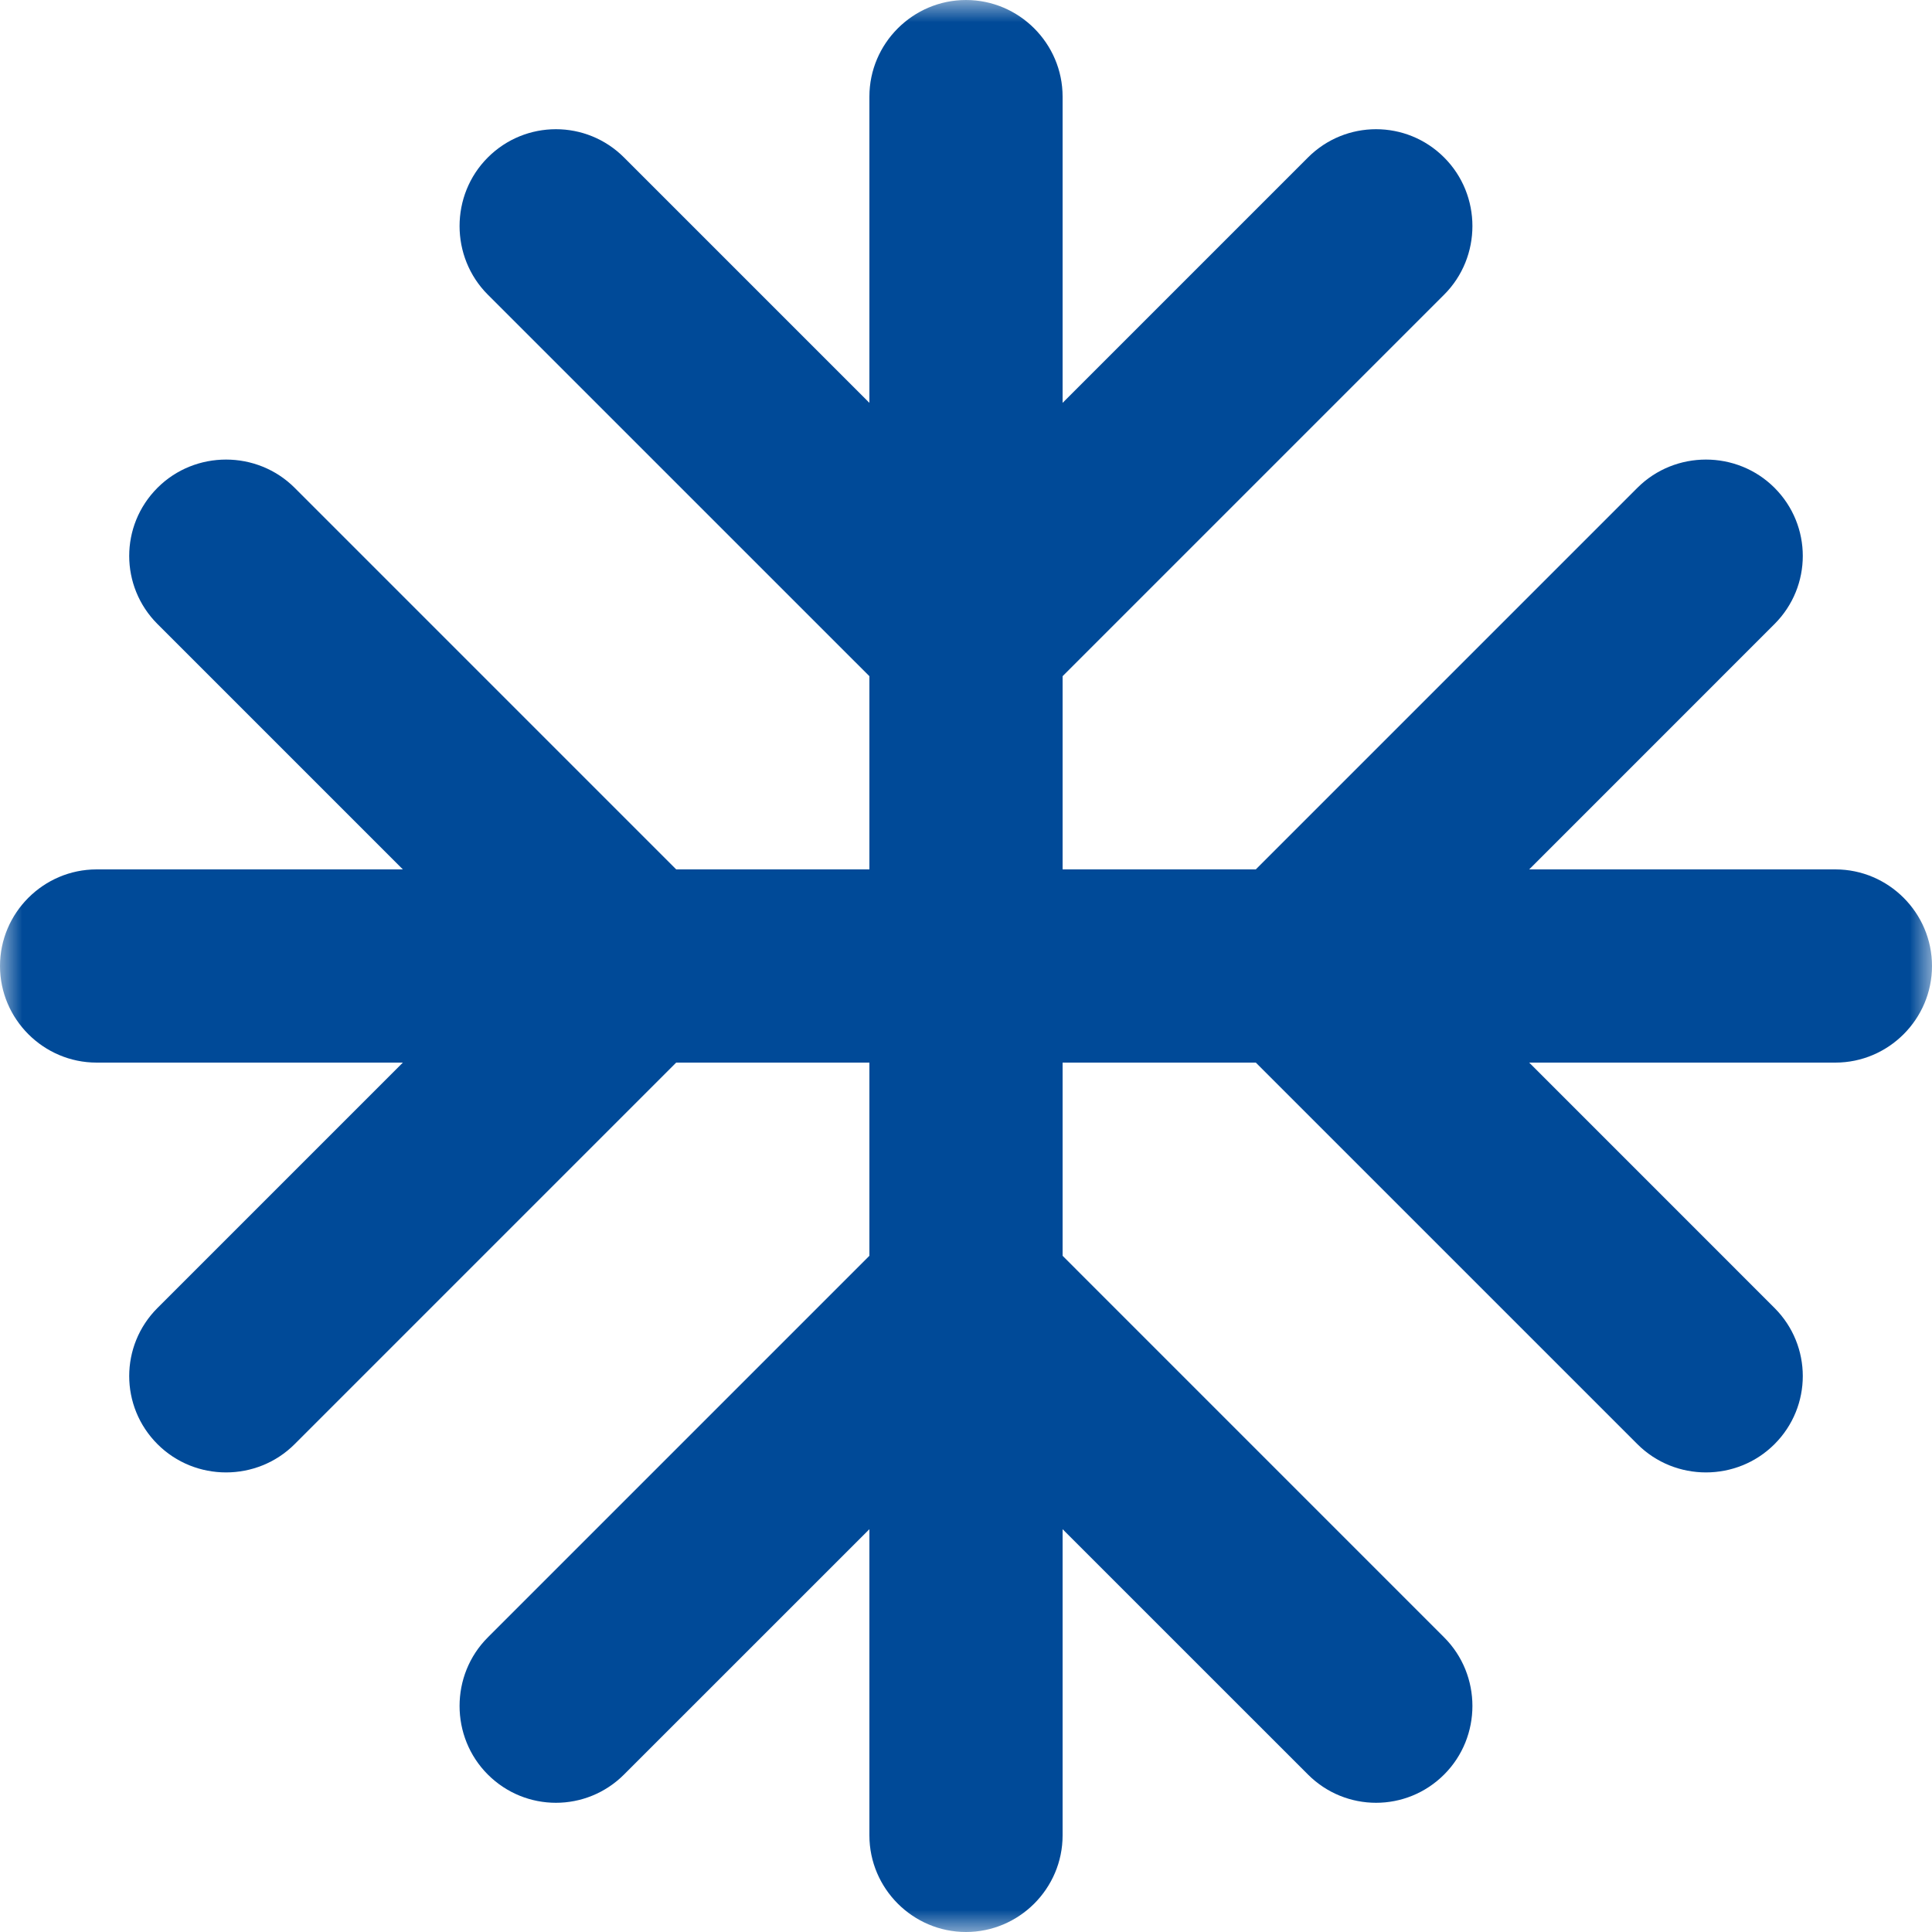 <svg width="43" height="43" viewBox="0 0 43 43" fill="none" xmlns="http://www.w3.org/2000/svg">
<g clip-path="url(#clip0_1216_734)">
<g clip-path="url(#clip1_1216_734)">
<mask id="mask0_1216_734" style="mask-type:luminance" maskUnits="userSpaceOnUse" x="0" y="0" width="43" height="43">
<path d="M0 0H43V43H0V0Z" fill="white"/>
</mask>
<g mask="url(#mask0_1216_734)">
<path d="M40.85 19.35H34.035L39.495 13.889C40.334 13.05 40.334 11.696 39.495 10.857C38.657 10.019 37.281 10.019 36.443 10.857L27.95 19.35H23.65V15.05L32.142 6.558C32.981 5.719 32.981 4.343 32.142 3.505C31.304 2.666 29.95 2.666 29.111 3.505L23.65 8.966V2.15C23.65 0.968 22.683 0 21.5 0C20.317 0 19.35 0.968 19.35 2.15V8.966L13.889 3.505C13.05 2.666 11.696 2.666 10.857 3.505C10.019 4.343 10.019 5.719 10.857 6.558L19.35 15.05V19.35H15.05L6.558 10.857C5.719 10.019 4.343 10.019 3.505 10.857C2.666 11.696 2.666 13.05 3.505 13.889L8.966 19.35H2.15C0.968 19.35 0 20.317 0 21.5C0 22.683 0.968 23.65 2.15 23.65H8.966L3.505 29.111C2.666 29.95 2.666 31.304 3.505 32.142C4.343 32.981 5.719 32.981 6.558 32.142L15.05 23.65H19.35V27.95L10.857 36.443C10.019 37.281 10.019 38.657 10.857 39.495C11.696 40.334 13.05 40.334 13.889 39.495L19.35 34.035V40.85C19.35 42.032 20.317 43 21.5 43C22.683 43 23.65 42.032 23.65 40.85V34.035L29.111 39.495C29.95 40.334 31.304 40.334 32.142 39.495C32.981 38.657 32.981 37.281 32.142 36.443L23.65 27.95V23.65H27.95L36.443 32.142C37.281 32.981 38.657 32.981 39.495 32.142C40.334 31.304 40.334 29.95 39.495 29.111L34.035 23.65H40.85C42.032 23.65 43 22.683 43 21.5C43 20.317 42.032 19.35 40.85 19.35Z" fill="#004A98"/>
</g>
</g>
</g>
<defs>
<clipPath id="clip0_1216_734">
<rect width="43" height="43" fill="white"/>
</clipPath>
<clipPath id="clip1_1216_734">
<rect width="43" height="43" fill="white"/>
</clipPath>
</defs>
</svg>
